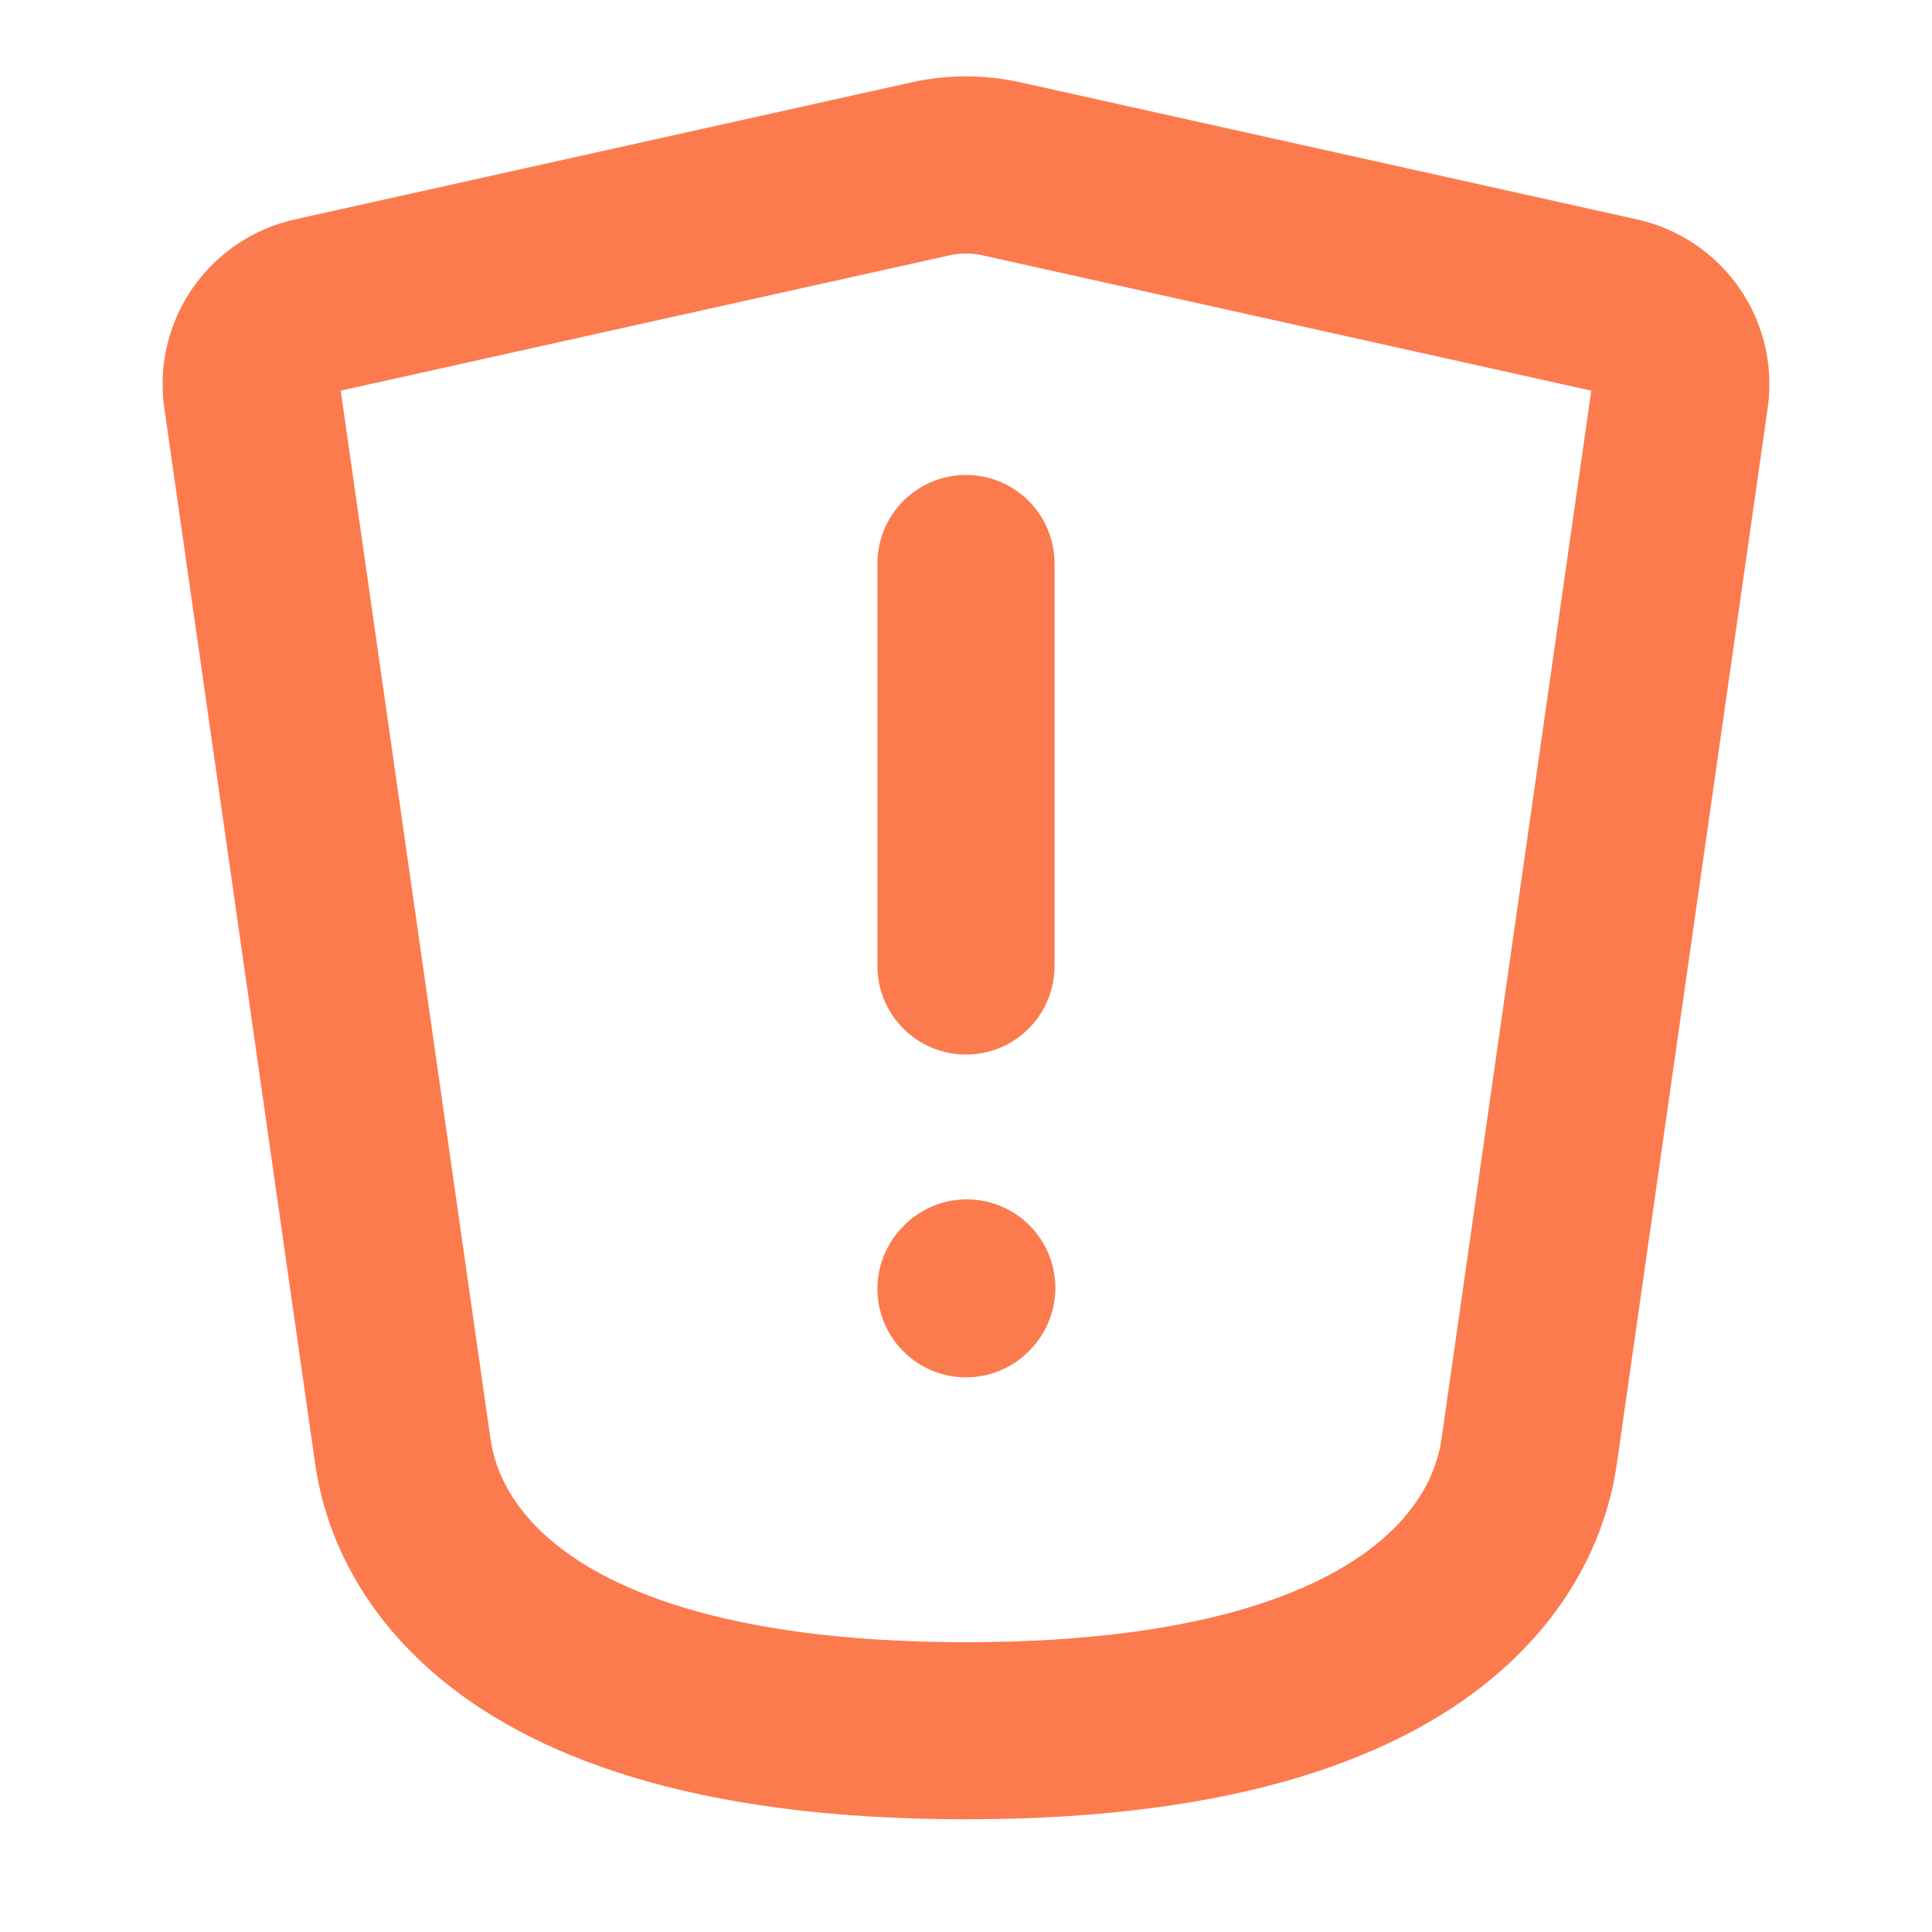 <svg width="24px" height="24px" stroke-width="1.5" viewBox="0 0 24 24" fill="none" xmlns="http://www.w3.org/2000/svg"
    color="#000000">
    <style>
        :root {
            --webDesignStroke: rgb(251, 123, 78);
        }

        .cs-web-design-stroke {
            stroke: rgb(251, 123, 78);
        }
    </style>

    <path d="M12 7L12 12" class="cs-web-design-stroke" stroke-width="2.2" stroke-linecap="round" stroke-linejoin="round">
    </path>
    <path d="M12 16.01L12.01 15.999" class="cs-web-design-stroke" stroke-width="2.2" stroke-linecap="round"
        stroke-linejoin="round"></path>
    <path
        d="M5 18L3.13 4.913C3.056 4.395 3.394 3.912 3.904 3.799L11.566 2.096C11.852 2.033 12.148 2.033 12.434 2.096L20.096 3.799C20.606 3.912 20.944 4.395 20.87 4.913L19 18C18.929 18.495 18.5 21.5 12 21.5C5.5 21.5 5.071 18.495 5 18Z"
        class="cs-web-design-stroke" stroke-width="2.2" stroke-linecap="round" stroke-linejoin="round"></path>
</svg>
